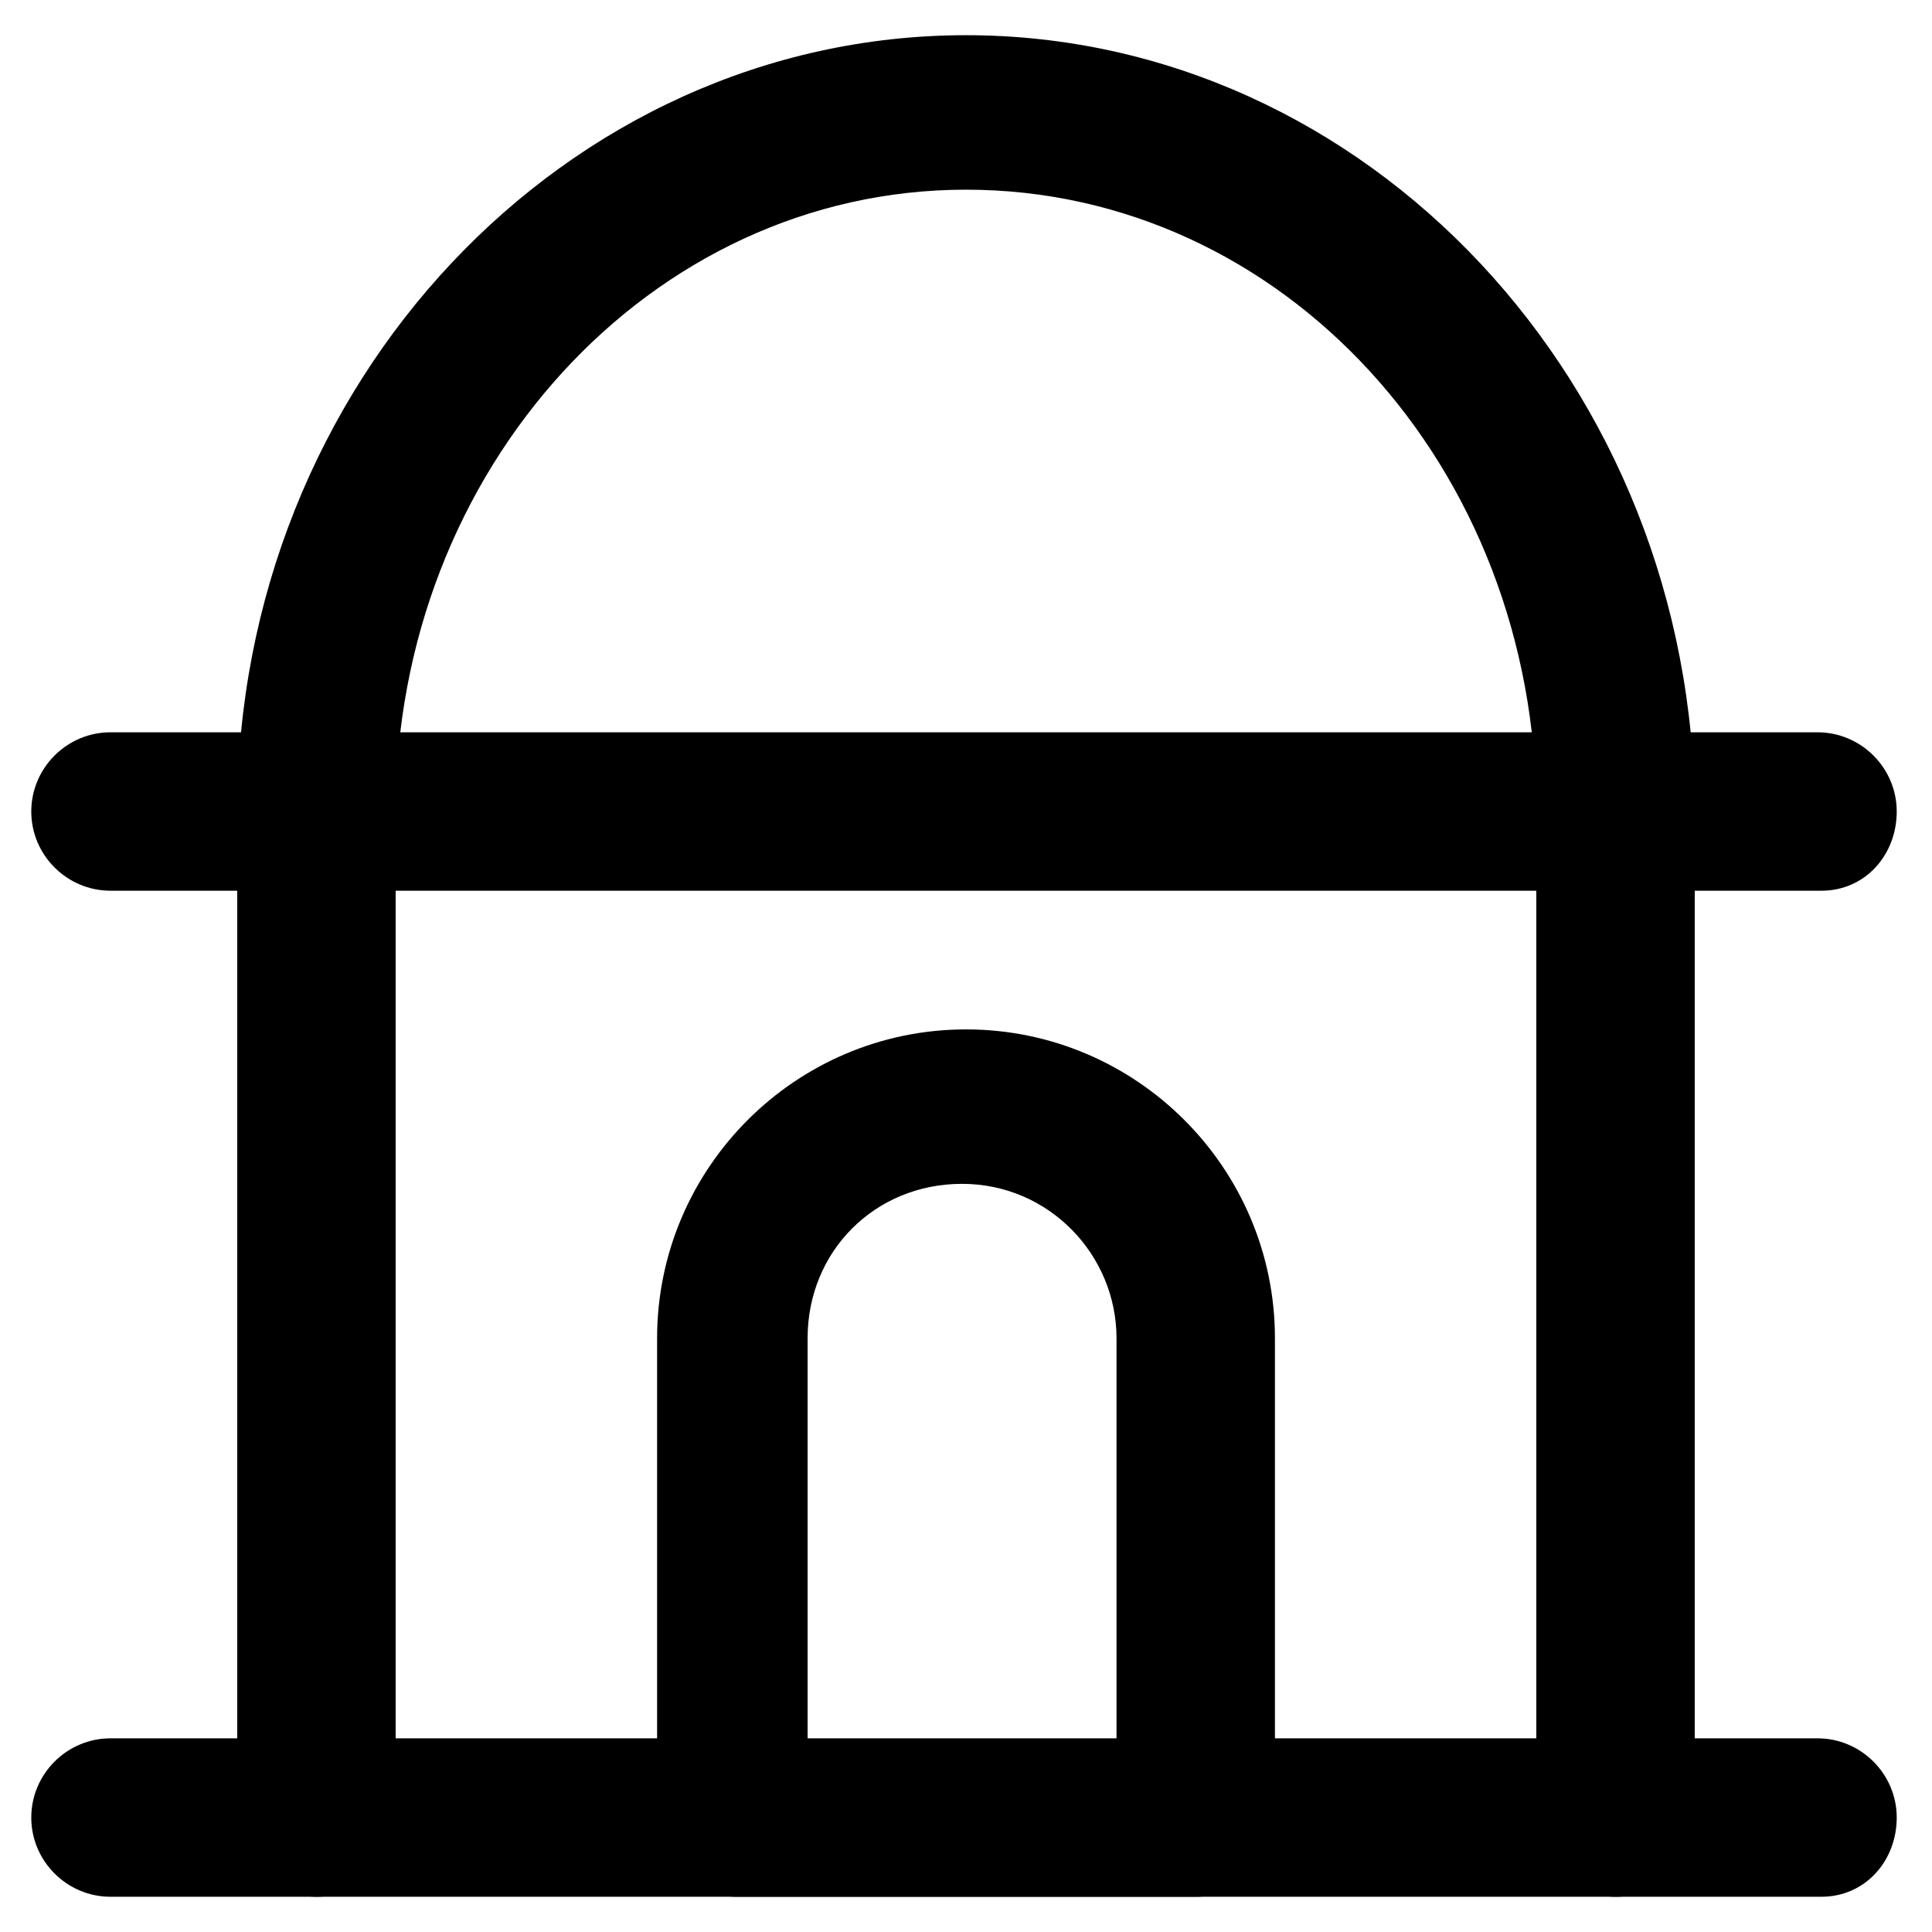 <?xml version="1.0" encoding="UTF-8"?>
<!-- Uploaded to: ICON Repo, www.iconrepo.com, Generator: ICON Repo Mixer Tools -->
<svg fill="#000000" width="800px" height="800px" version="1.1" viewBox="144 144 512 512" xmlns="http://www.w3.org/2000/svg">
 <g>
  <path d="m572.13 380.05c-11.547 0-20.992-9.445-20.992-20.992 0-91.312-67.176-164.79-151.14-164.79-83.969 0-151.14 74.523-151.14 164.79 0 11.547-9.445 20.992-20.992 20.992s-20.992-9.445-20.992-20.992c0-113.36 87.117-205.73 193.13-205.73s193.13 92.363 193.13 206.77c-0.004 10.496-9.449 19.941-20.996 19.941z"/>
  <path d="m626.71 380.05h-453.43c-11.547 0-20.992-9.445-20.992-20.992s9.445-20.992 20.992-20.992h452.38c11.547 0 20.992 9.445 20.992 20.992s-8.398 20.992-19.945 20.992z"/>
  <path d="m626.71 646.66h-453.43c-11.547 0-20.992-9.445-20.992-20.992 0-11.547 9.445-20.992 20.992-20.992h452.38c11.547 0 20.992 9.445 20.992 20.992 0 11.543-8.398 20.992-19.945 20.992z"/>
  <path d="m227.86 646.66c-11.547 0-20.992-9.445-20.992-20.992v-266.6c0-11.547 9.445-20.992 20.992-20.992s20.992 9.445 20.992 20.992v266.6c0 12.598-9.445 20.996-20.992 20.996z"/>
  <path d="m572.13 646.66c-11.547 0-20.992-9.445-20.992-20.992v-266.6c0-11.547 9.445-20.992 20.992-20.992 11.547 0 20.992 9.445 20.992 20.992v266.6c0 12.598-9.445 20.996-20.992 20.996z"/>
  <path d="m460.88 646.66h-121.75c-11.547 0-20.992-9.445-20.992-20.992v-127c0-45.133 36.734-81.867 81.867-81.867 45.133 0 81.867 36.734 81.867 81.867v128.05c0.004 11.547-9.441 19.945-20.988 19.945zm-101.81-40.934h80.82v-107.06c0-22.043-17.844-40.934-40.934-40.934-23.09 0-40.934 17.844-40.934 40.934v107.06z"/>
 </g>
</svg>